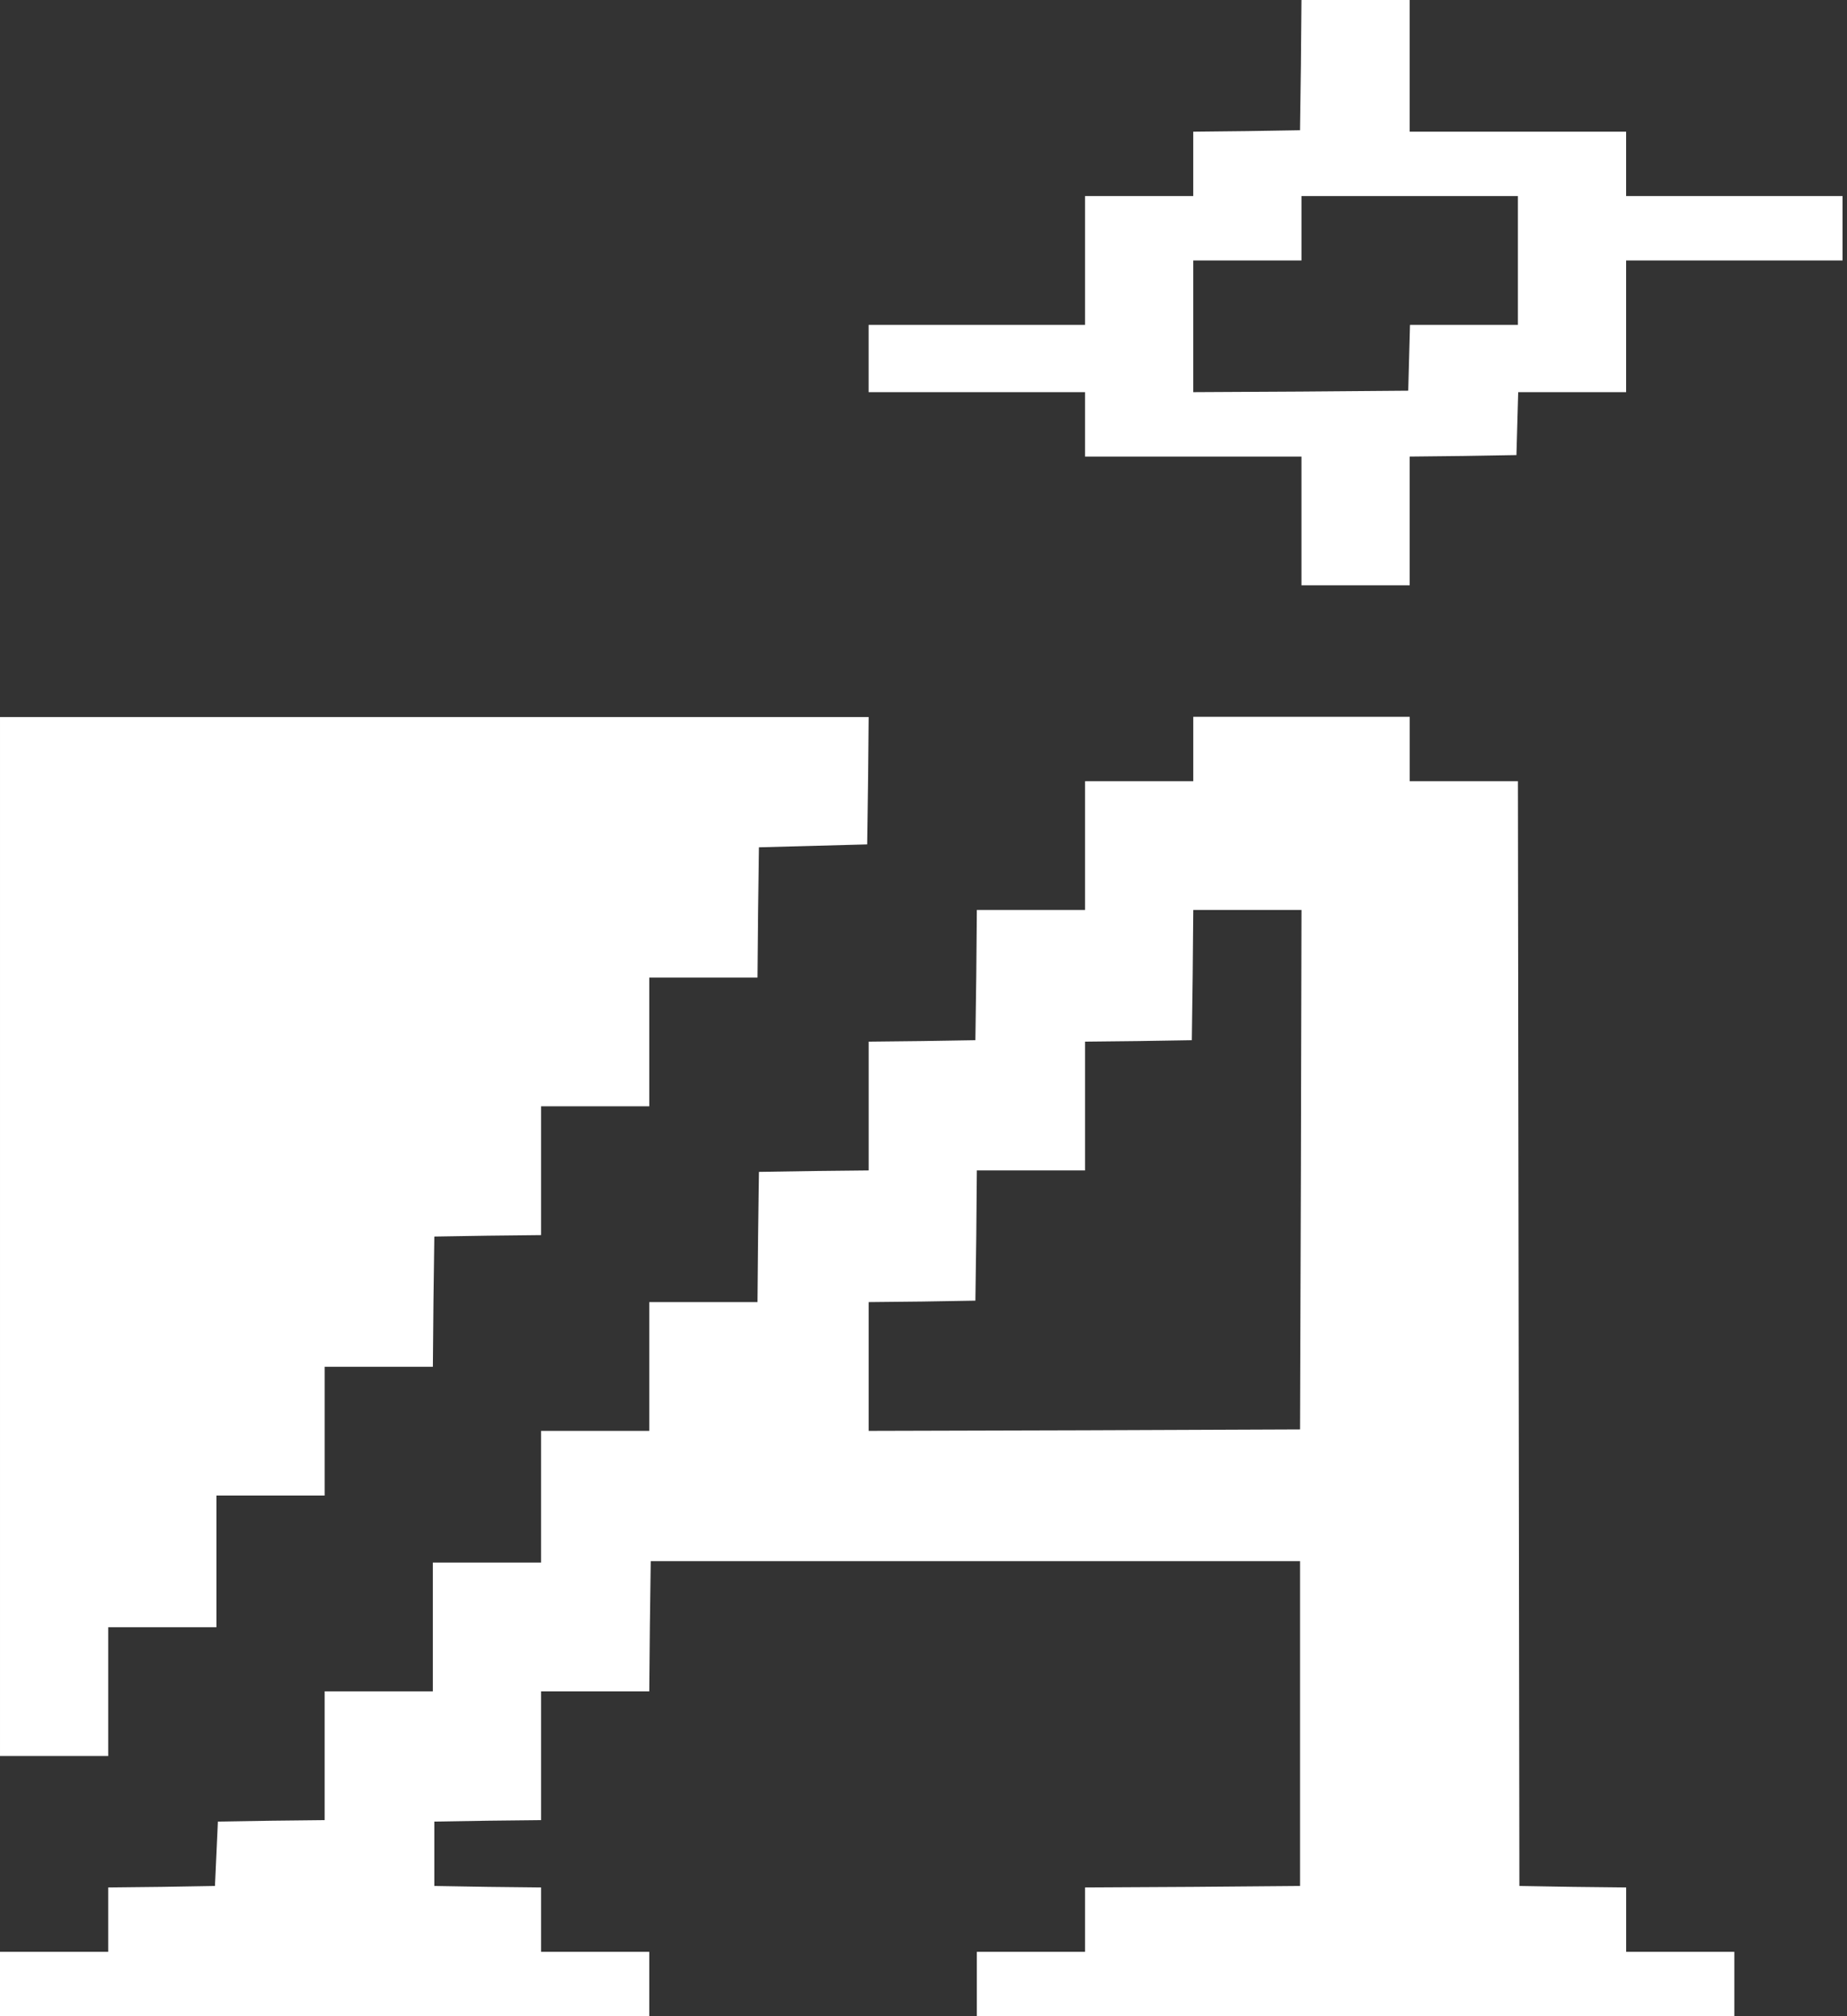 <svg width="66" height="72" viewBox="0 0 66 72" fill="none" xmlns="http://www.w3.org/2000/svg">
<rect x="0" y="0" width="66" height="72" fill="#333333" stroke="none"/>
<path d="M46.486 2.32L46.454 4.651L44.552 4.682L42.639 4.703V7.002H38.773V11.601H31.039V14.004H38.773V16.304H46.506V20.902H50.373V16.304L52.286 16.283L54.188 16.251L54.251 14.004H58.107V9.301H65.841V7.002H58.107V4.703H50.373V0H46.506L46.486 2.32ZM54.24 11.601H50.384L50.321 13.952L46.486 13.983L42.639 14.004V9.301H46.506V7.002H54.24V11.601Z" fill="white"/>
<path d="M6.26053e-05 62.708H3.867V58.11H7.734V53.407H11.601V48.809H15.468L15.489 46.478L15.52 44.158L17.432 44.127L19.334 44.106V39.507H23.201V34.909H27.068L27.089 32.578L27.12 30.258L30.987 30.154L31.019 27.875L31.04 25.607H6.26053e-05V62.708Z" fill="white"/>
<path d="M42.64 27.897H38.773V32.495H34.906L34.886 34.815L34.854 37.146L32.952 37.177L31.04 37.198V41.797L29.085 41.818L27.12 41.849L27.089 44.169L27.068 46.499H23.201V51.098H19.334V55.801H15.467V60.399H11.601V64.998L9.699 65.019L7.786 65.05L7.681 67.349L5.779 67.381L3.867 67.402V69.701H0V72H23.201V69.701H19.334V67.402L17.432 67.381L15.52 67.349V65.05L17.432 65.019L19.334 64.998V60.399H23.201L23.222 58.069L23.253 55.749H46.455V67.349L42.619 67.381L38.773 67.402V69.701H34.906V72H61.974V69.701H58.108V67.402L56.206 67.381L54.293 67.349L54.241 27.897H50.374V25.598H42.64V27.897ZM46.486 41.765L46.455 51.046L38.752 51.077L31.04 51.098V46.499L32.952 46.479L34.854 46.447L34.886 44.117L34.906 41.797H38.773V37.198L40.686 37.177L42.588 37.146L42.619 34.815L42.64 32.495H46.507L46.486 41.765Z" fill="white"/>
</svg>

